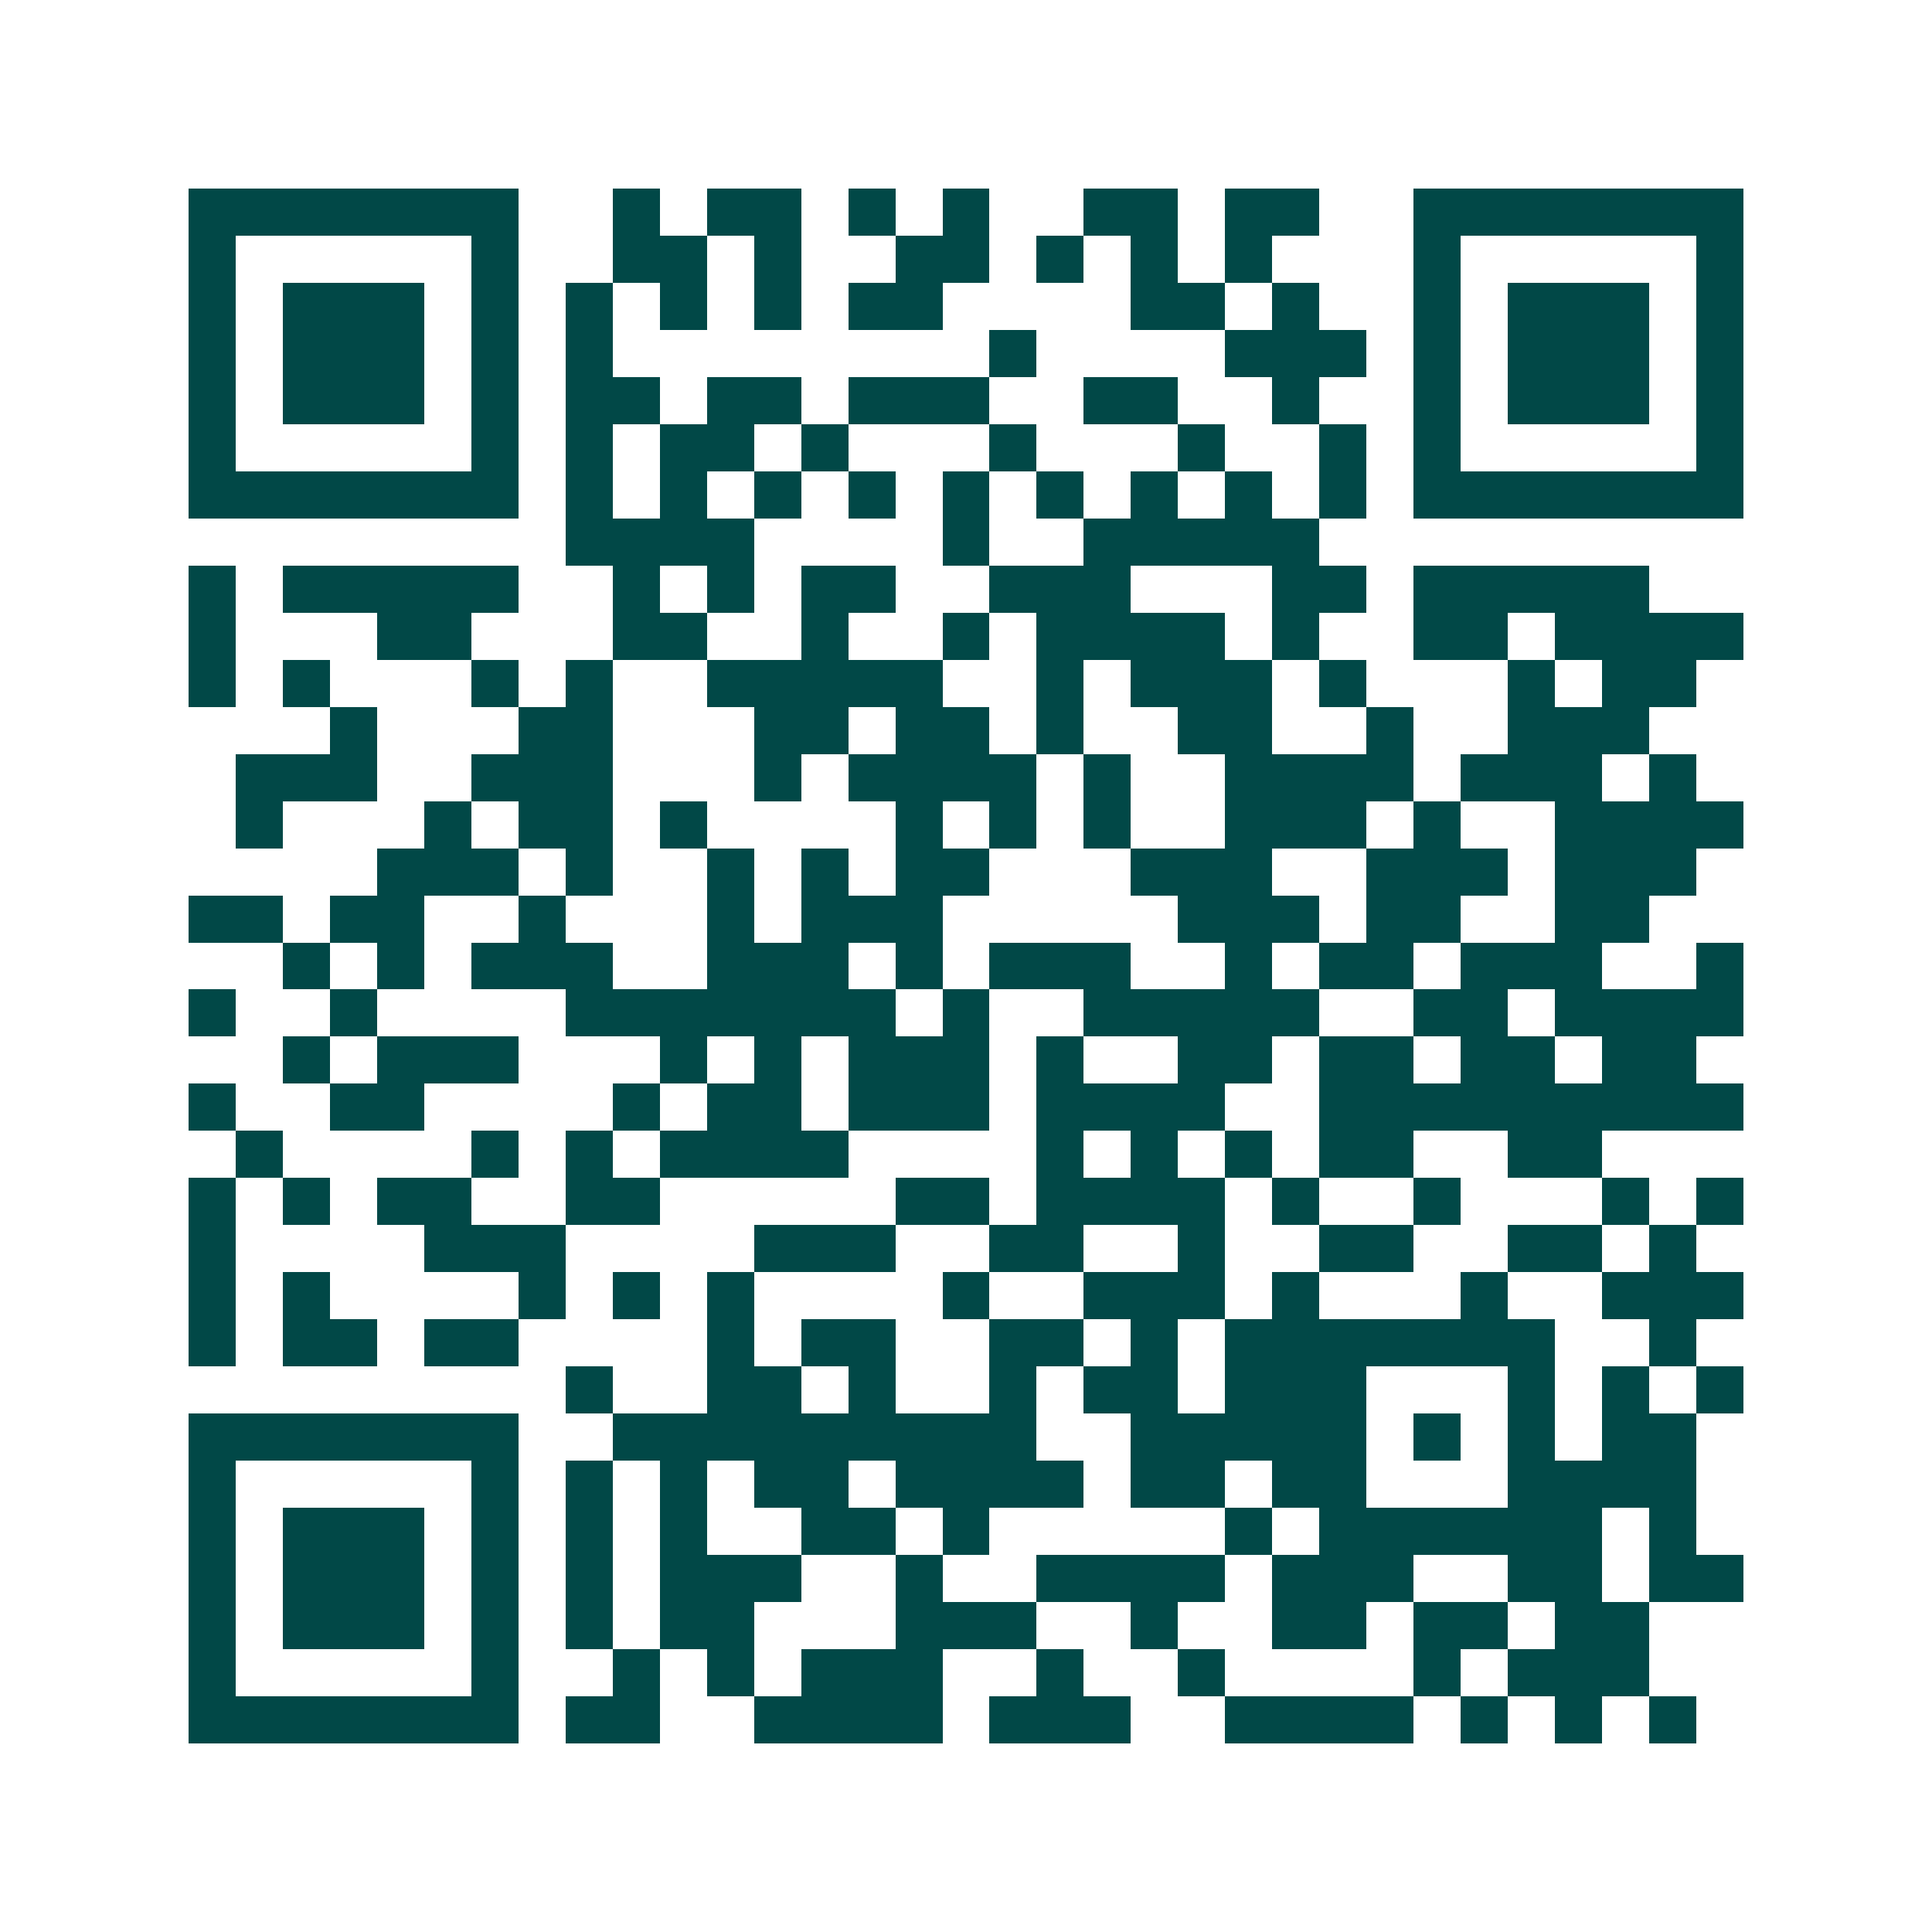 <svg xmlns="http://www.w3.org/2000/svg" width="200" height="200" viewBox="0 0 41 41" shape-rendering="crispEdges"><path fill="#ffffff" d="M0 0h41v41H0z"/><path stroke="#014847" d="M4 4.5h7m2 0h1m1 0h2m1 0h1m1 0h1m2 0h2m1 0h2m2 0h7M4 5.5h1m5 0h1m2 0h2m1 0h1m2 0h2m1 0h1m1 0h1m1 0h1m3 0h1m5 0h1M4 6.5h1m1 0h3m1 0h1m1 0h1m1 0h1m1 0h1m1 0h2m4 0h2m1 0h1m2 0h1m1 0h3m1 0h1M4 7.5h1m1 0h3m1 0h1m1 0h1m8 0h1m4 0h3m1 0h1m1 0h3m1 0h1M4 8.5h1m1 0h3m1 0h1m1 0h2m1 0h2m1 0h3m2 0h2m2 0h1m2 0h1m1 0h3m1 0h1M4 9.5h1m5 0h1m1 0h1m1 0h2m1 0h1m3 0h1m3 0h1m2 0h1m1 0h1m5 0h1M4 10.5h7m1 0h1m1 0h1m1 0h1m1 0h1m1 0h1m1 0h1m1 0h1m1 0h1m1 0h1m1 0h7M12 11.5h4m4 0h1m2 0h5M4 12.5h1m1 0h5m2 0h1m1 0h1m1 0h2m2 0h3m3 0h2m1 0h5M4 13.5h1m3 0h2m3 0h2m2 0h1m2 0h1m1 0h4m1 0h1m2 0h2m1 0h4M4 14.5h1m1 0h1m3 0h1m1 0h1m2 0h5m2 0h1m1 0h3m1 0h1m3 0h1m1 0h2M7 15.5h1m3 0h2m3 0h2m1 0h2m1 0h1m2 0h2m2 0h1m2 0h3M5 16.5h3m2 0h3m3 0h1m1 0h4m1 0h1m2 0h4m1 0h3m1 0h1M5 17.5h1m3 0h1m1 0h2m1 0h1m4 0h1m1 0h1m1 0h1m2 0h3m1 0h1m2 0h4M8 18.5h3m1 0h1m2 0h1m1 0h1m1 0h2m3 0h3m2 0h3m1 0h3M4 19.5h2m1 0h2m2 0h1m3 0h1m1 0h3m5 0h3m1 0h2m2 0h2M6 20.5h1m1 0h1m1 0h3m2 0h3m1 0h1m1 0h3m2 0h1m1 0h2m1 0h3m2 0h1M4 21.5h1m2 0h1m4 0h7m1 0h1m2 0h5m2 0h2m1 0h4M6 22.5h1m1 0h3m3 0h1m1 0h1m1 0h3m1 0h1m2 0h2m1 0h2m1 0h2m1 0h2M4 23.5h1m2 0h2m4 0h1m1 0h2m1 0h3m1 0h4m2 0h9M5 24.5h1m4 0h1m1 0h1m1 0h4m4 0h1m1 0h1m1 0h1m1 0h2m2 0h2M4 25.5h1m1 0h1m1 0h2m2 0h2m5 0h2m1 0h4m1 0h1m2 0h1m3 0h1m1 0h1M4 26.5h1m4 0h3m4 0h3m2 0h2m2 0h1m2 0h2m2 0h2m1 0h1M4 27.5h1m1 0h1m4 0h1m1 0h1m1 0h1m4 0h1m2 0h3m1 0h1m3 0h1m2 0h3M4 28.5h1m1 0h2m1 0h2m4 0h1m1 0h2m2 0h2m1 0h1m1 0h7m2 0h1M12 29.5h1m2 0h2m1 0h1m2 0h1m1 0h2m1 0h3m3 0h1m1 0h1m1 0h1M4 30.5h7m2 0h9m2 0h5m1 0h1m1 0h1m1 0h2M4 31.5h1m5 0h1m1 0h1m1 0h1m1 0h2m1 0h4m1 0h2m1 0h2m3 0h4M4 32.5h1m1 0h3m1 0h1m1 0h1m1 0h1m2 0h2m1 0h1m5 0h1m1 0h6m1 0h1M4 33.5h1m1 0h3m1 0h1m1 0h1m1 0h3m2 0h1m2 0h4m1 0h3m2 0h2m1 0h2M4 34.5h1m1 0h3m1 0h1m1 0h1m1 0h2m3 0h3m2 0h1m2 0h2m1 0h2m1 0h2M4 35.5h1m5 0h1m2 0h1m1 0h1m1 0h3m2 0h1m2 0h1m4 0h1m1 0h3M4 36.5h7m1 0h2m2 0h4m1 0h3m2 0h4m1 0h1m1 0h1m1 0h1"/></svg>
